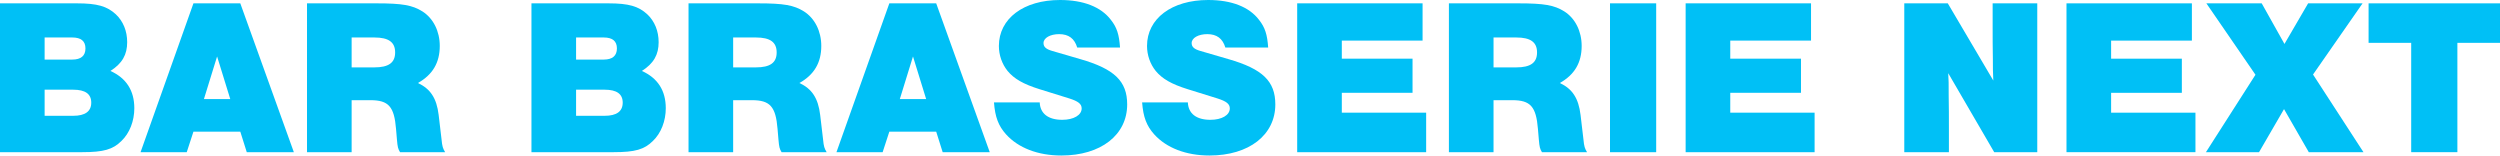 <?xml version="1.0" encoding="UTF-8"?>
<svg id="Layer_1" xmlns="http://www.w3.org/2000/svg" viewBox="0 0 2801.21 174.25">
  <defs>
    <style>
      .cls-1 {
        fill: #00c0f6;
      }
    </style>
  </defs>
  <path class="cls-1" d="M0,3.75h86.25c22.75,0,33.75,3.25,43.5,12.25,8.25,7.75,12.75,18.75,12.75,31.25,0,14-5.5,23.75-18.75,32.25,17.75,8,26.75,22,26.75,41.75,0,14.25-5.25,28-14.5,36.75-9.5,9.5-20,12.5-43.75,12.5H0V3.75ZM81,66.75c9.75,0,14.75-4.25,14.75-12.5s-5-12.25-14.75-12.25h-31v24.75h31ZM82,129.75c13.5,0,20.25-5,20.25-14.75s-6.75-14.5-20.25-14.5h-32v29.25h32Z"/>
  <path class="cls-1" d="M216.75,147.5l-7.5,23h-51.75L216.75,3.75h52.5l60,166.75h-52.75l-7.25-23h-52.5ZM243.25,63.25l-14.75,47.75h29.5l-14.75-47.75Z"/>
  <path class="cls-1" d="M394,170.5h-50V3.75h78c28.75,0,40,2,51.25,9,12.25,7.75,19.5,22.25,19.5,38.75,0,18.75-8,32.25-24.5,41.5,14,6.5,21,17,23.25,35.75l3.25,27.5c.75,8,1.5,10,4,14.25h-50.5c-2.25-3.75-2.75-5.5-3.5-14.25l-1-11.75c-2-25.25-8.5-32.25-28.75-32.25h-21v58.25ZM419.5,75.5c16,0,23.25-5.25,23.25-16.75s-7.25-16.75-23.25-16.75h-25.5v33.5h25.5Z"/>
  <path class="cls-1" d="M595.49,3.75h86.25c22.75,0,33.75,3.25,43.5,12.25,8.25,7.75,12.75,18.75,12.75,31.25,0,14-5.5,23.75-18.75,32.25,17.75,8,26.75,22,26.75,41.75,0,14.25-5.25,28-14.5,36.75-9.5,9.5-20,12.5-43.75,12.5h-92.25V3.75ZM676.49,66.75c9.75,0,14.75-4.25,14.75-12.5s-5-12.25-14.75-12.25h-31v24.75h31ZM677.49,129.75c13.5,0,20.25-5,20.25-14.75s-6.75-14.5-20.25-14.5h-32v29.25h32Z"/>
  <path class="cls-1" d="M821.49,170.5h-50V3.75h78c28.75,0,40,2,51.25,9,12.25,7.75,19.5,22.25,19.5,38.75,0,18.75-8,32.25-24.5,41.5,14,6.5,21,17,23.25,35.75l3.25,27.5c.75,8,1.5,10,4,14.25h-50.5c-2.25-3.75-2.75-5.5-3.5-14.25l-1-11.75c-2-25.25-8.5-32.25-28.75-32.25h-21v58.25ZM846.99,75.5c16,0,23.25-5.25,23.25-16.75s-7.25-16.75-23.25-16.75h-25.5v33.5h25.5Z"/>
  <path class="cls-1" d="M996.49,147.5l-7.5,23h-51.75L996.49,3.75h52.5l60,166.75h-52.75l-7.25-23h-52.5ZM1022.99,63.25l-14.75,47.75h29.5l-14.75-47.75Z"/>
  <path class="cls-1" d="M1206.99,53.25c-3-10-9.5-15-20.25-15-10,0-17.5,4.25-17.5,10,0,4.25,2.75,6.75,9.5,8.75l31.75,9.25c38.25,11,52.5,24.75,52.5,50.75,0,34.25-29.5,57.25-73.75,57.25-26.25,0-48.25-8.5-62-23.75-8.5-9.5-12.25-19.25-13.5-35.75h51.25c.5,12.5,9.5,19.5,25.25,19.5,12.75,0,21.75-5.25,21.75-12.75,0-5-3.75-8-14-11.25l-33-10.25c-18.5-5.75-28.75-11.75-36-20.5-6.25-7.75-9.75-17.75-9.75-28,0-30.75,27.75-51.5,68.5-51.5,26.25,0,46,7.75,57,22.25,6.75,8.5,9.25,16.5,10.25,31h-48Z"/>
  <path class="cls-1" d="M1372.98,53.25c-3-10-9.5-15-20.25-15-10,0-17.5,4.25-17.5,10,0,4.25,2.75,6.75,9.5,8.75l31.75,9.25c38.25,11,52.5,24.75,52.5,50.75,0,34.25-29.5,57.25-73.75,57.25-26.25,0-48.25-8.5-62-23.75-8.5-9.5-12.25-19.25-13.5-35.75h51.25c.5,12.5,9.5,19.5,25.25,19.5,12.75,0,21.75-5.25,21.75-12.75,0-5-3.75-8-14-11.25l-33-10.25c-18.5-5.75-28.75-11.75-36-20.5-6.25-7.75-9.75-17.75-9.75-28,0-30.75,27.75-51.5,68.5-51.5,26.25,0,46,7.75,57,22.25,6.75,8.5,9.25,16.5,10.25,31h-48Z"/>
  <path class="cls-1" d="M1593.98,45.5h-90.5v20.25h79.25v38.25h-79.25v22.25h94.5v44.25h-144.5V3.75h140.5v41.75Z"/>
  <path class="cls-1" d="M1673.48,170.5h-50V3.75h78c28.75,0,40,2,51.25,9,12.25,7.75,19.5,22.25,19.5,38.75,0,18.75-8,32.25-24.5,41.5,14,6.5,21,17,23.25,35.75l3.25,27.5c.75,8,1.5,10,4,14.25h-50.5c-2.25-3.75-2.75-5.5-3.5-14.25l-1-11.75c-2-25.25-8.5-32.25-28.75-32.25h-21v58.25ZM1698.98,75.5c16,0,23.25-5.25,23.25-16.75s-7.25-16.75-23.25-16.75h-25.5v33.5h25.5Z"/>
  <path class="cls-1" d="M1855.73,170.5h-51.75V3.75h51.75v166.75Z"/>
  <path class="cls-1" d="M2029.23,45.5h-90.5v20.25h79.25v38.25h-79.25v22.25h94.5v44.25h-144.5V3.75h140.5v41.75Z"/>
  <path class="cls-1" d="M2234.47,170.5l-51.5-88.5c.5,8.25.5,10.5.5,25.5.25,11.75.25,24.25.25,37.75v25.25h-50V3.75h48.75l51,86.5c-.5-9.25-.5-14.5-.5-24.25-.25-12.5-.25-24.5-.25-35.5V3.75h50v166.75h-48.25Z"/>
  <path class="cls-1" d="M2455.97,45.5h-90.5v20.25h79.25v38.25h-79.25v22.25h94.5v44.25h-144.5V3.75h140.5v41.75Z"/>
  <path class="cls-1" d="M2648.21,170.5h-61.25l-27.75-48.25-28,48.25h-59.5l55.5-86.75-55-80h62l25.5,45.5,26.5-45.5h61l-55.5,79.75,56.5,87Z"/>
  <path class="cls-1" d="M2753.46,170.5h-51.75V48h-47.75V3.75h147.25v44.25h-47.75v122.5Z"/>
</svg>